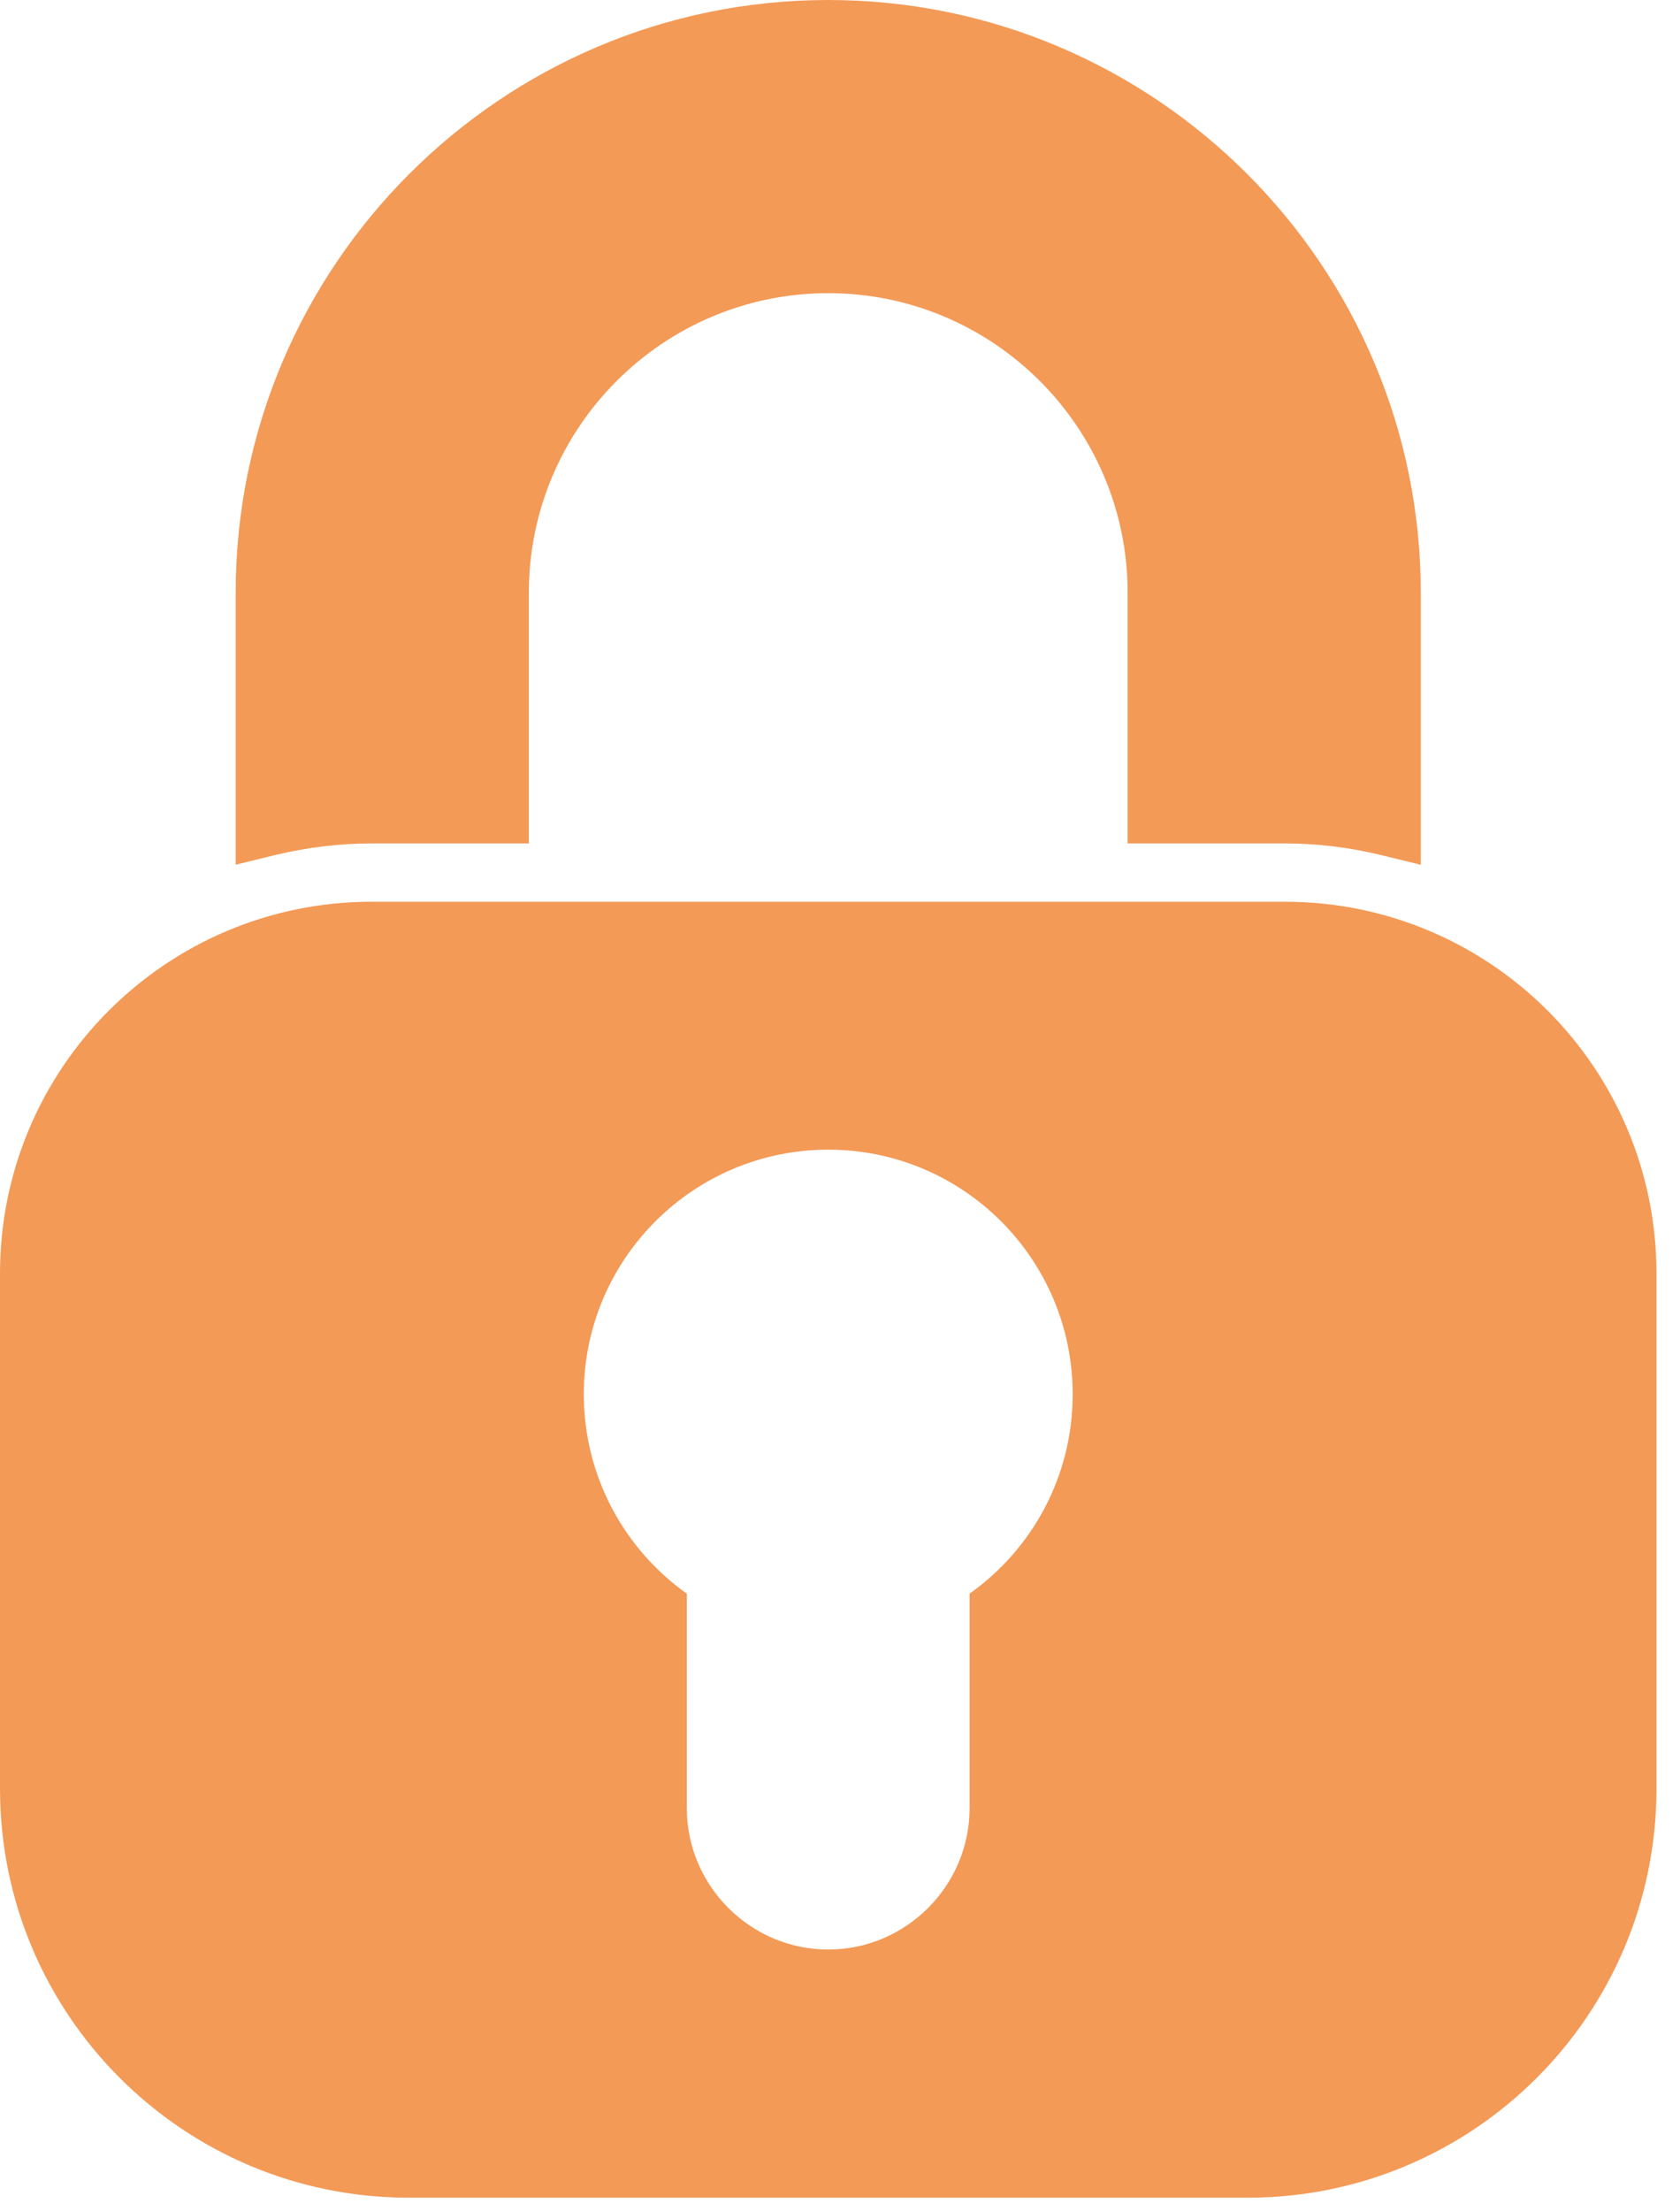 <?xml version="1.0" encoding="UTF-8"?> <svg xmlns="http://www.w3.org/2000/svg" xmlns:xlink="http://www.w3.org/1999/xlink" width="38px" height="50px" viewBox="0 0 38 50" version="1.1"><!-- Generator: Sketch 64 (93537) - https://sketch.com --><title>lock</title><desc>Created with Sketch.</desc><g id="Comps" stroke="none" stroke-width="1" fill="none" fill-rule="evenodd"><g id="studygate-blog" transform="translate(-94, -506)" fill="#F39A57"><path d="M123.062,526.389 C127.706,526.389 131.468,530.154 131.468,534.795 L131.468,534.795 L131.468,546.444 C131.468,551.552 127.327,555.692 122.221,555.692 L122.221,555.692 L103.247,555.692 C98.139,555.692 94,551.55 94,546.444 L94,546.444 L94,534.795 C94,530.151 97.763,526.389 102.407,526.389 L102.407,526.389 Z M112.734,531.995 C109.681,531.995 107.205,534.472 107.205,537.525 C107.205,539.387 108.126,541.033 109.535,542.034 L109.535,542.034 L109.535,546.884 C109.535,548.642 110.976,550.081 112.734,550.081 C114.492,550.081 115.931,548.642 115.931,546.884 L115.931,546.884 L115.931,542.034 C117.342,541.033 118.263,539.389 118.263,537.525 C118.263,534.472 115.787,531.995 112.734,531.995 Z M112.734,506 C120.124,506 126.137,512.013 126.137,519.403 L126.137,519.403 L126.137,525.554 L125.23,525.332 C124.516,525.159 123.787,525.071 123.062,525.071 L123.062,525.071 L119.506,525.071 L119.506,519.401 C119.506,515.667 116.467,512.629 112.734,512.629 C108.999,512.629 105.962,515.667 105.962,519.401 L105.962,519.401 L105.962,525.071 L102.406,525.071 C101.68,525.071 100.951,525.159 100.237,525.33 L100.237,525.33 L99.331,525.552 L99.331,519.401 C99.331,512.011 105.343,506 112.734,506 Z" id="lock"></path></g></g></svg> 